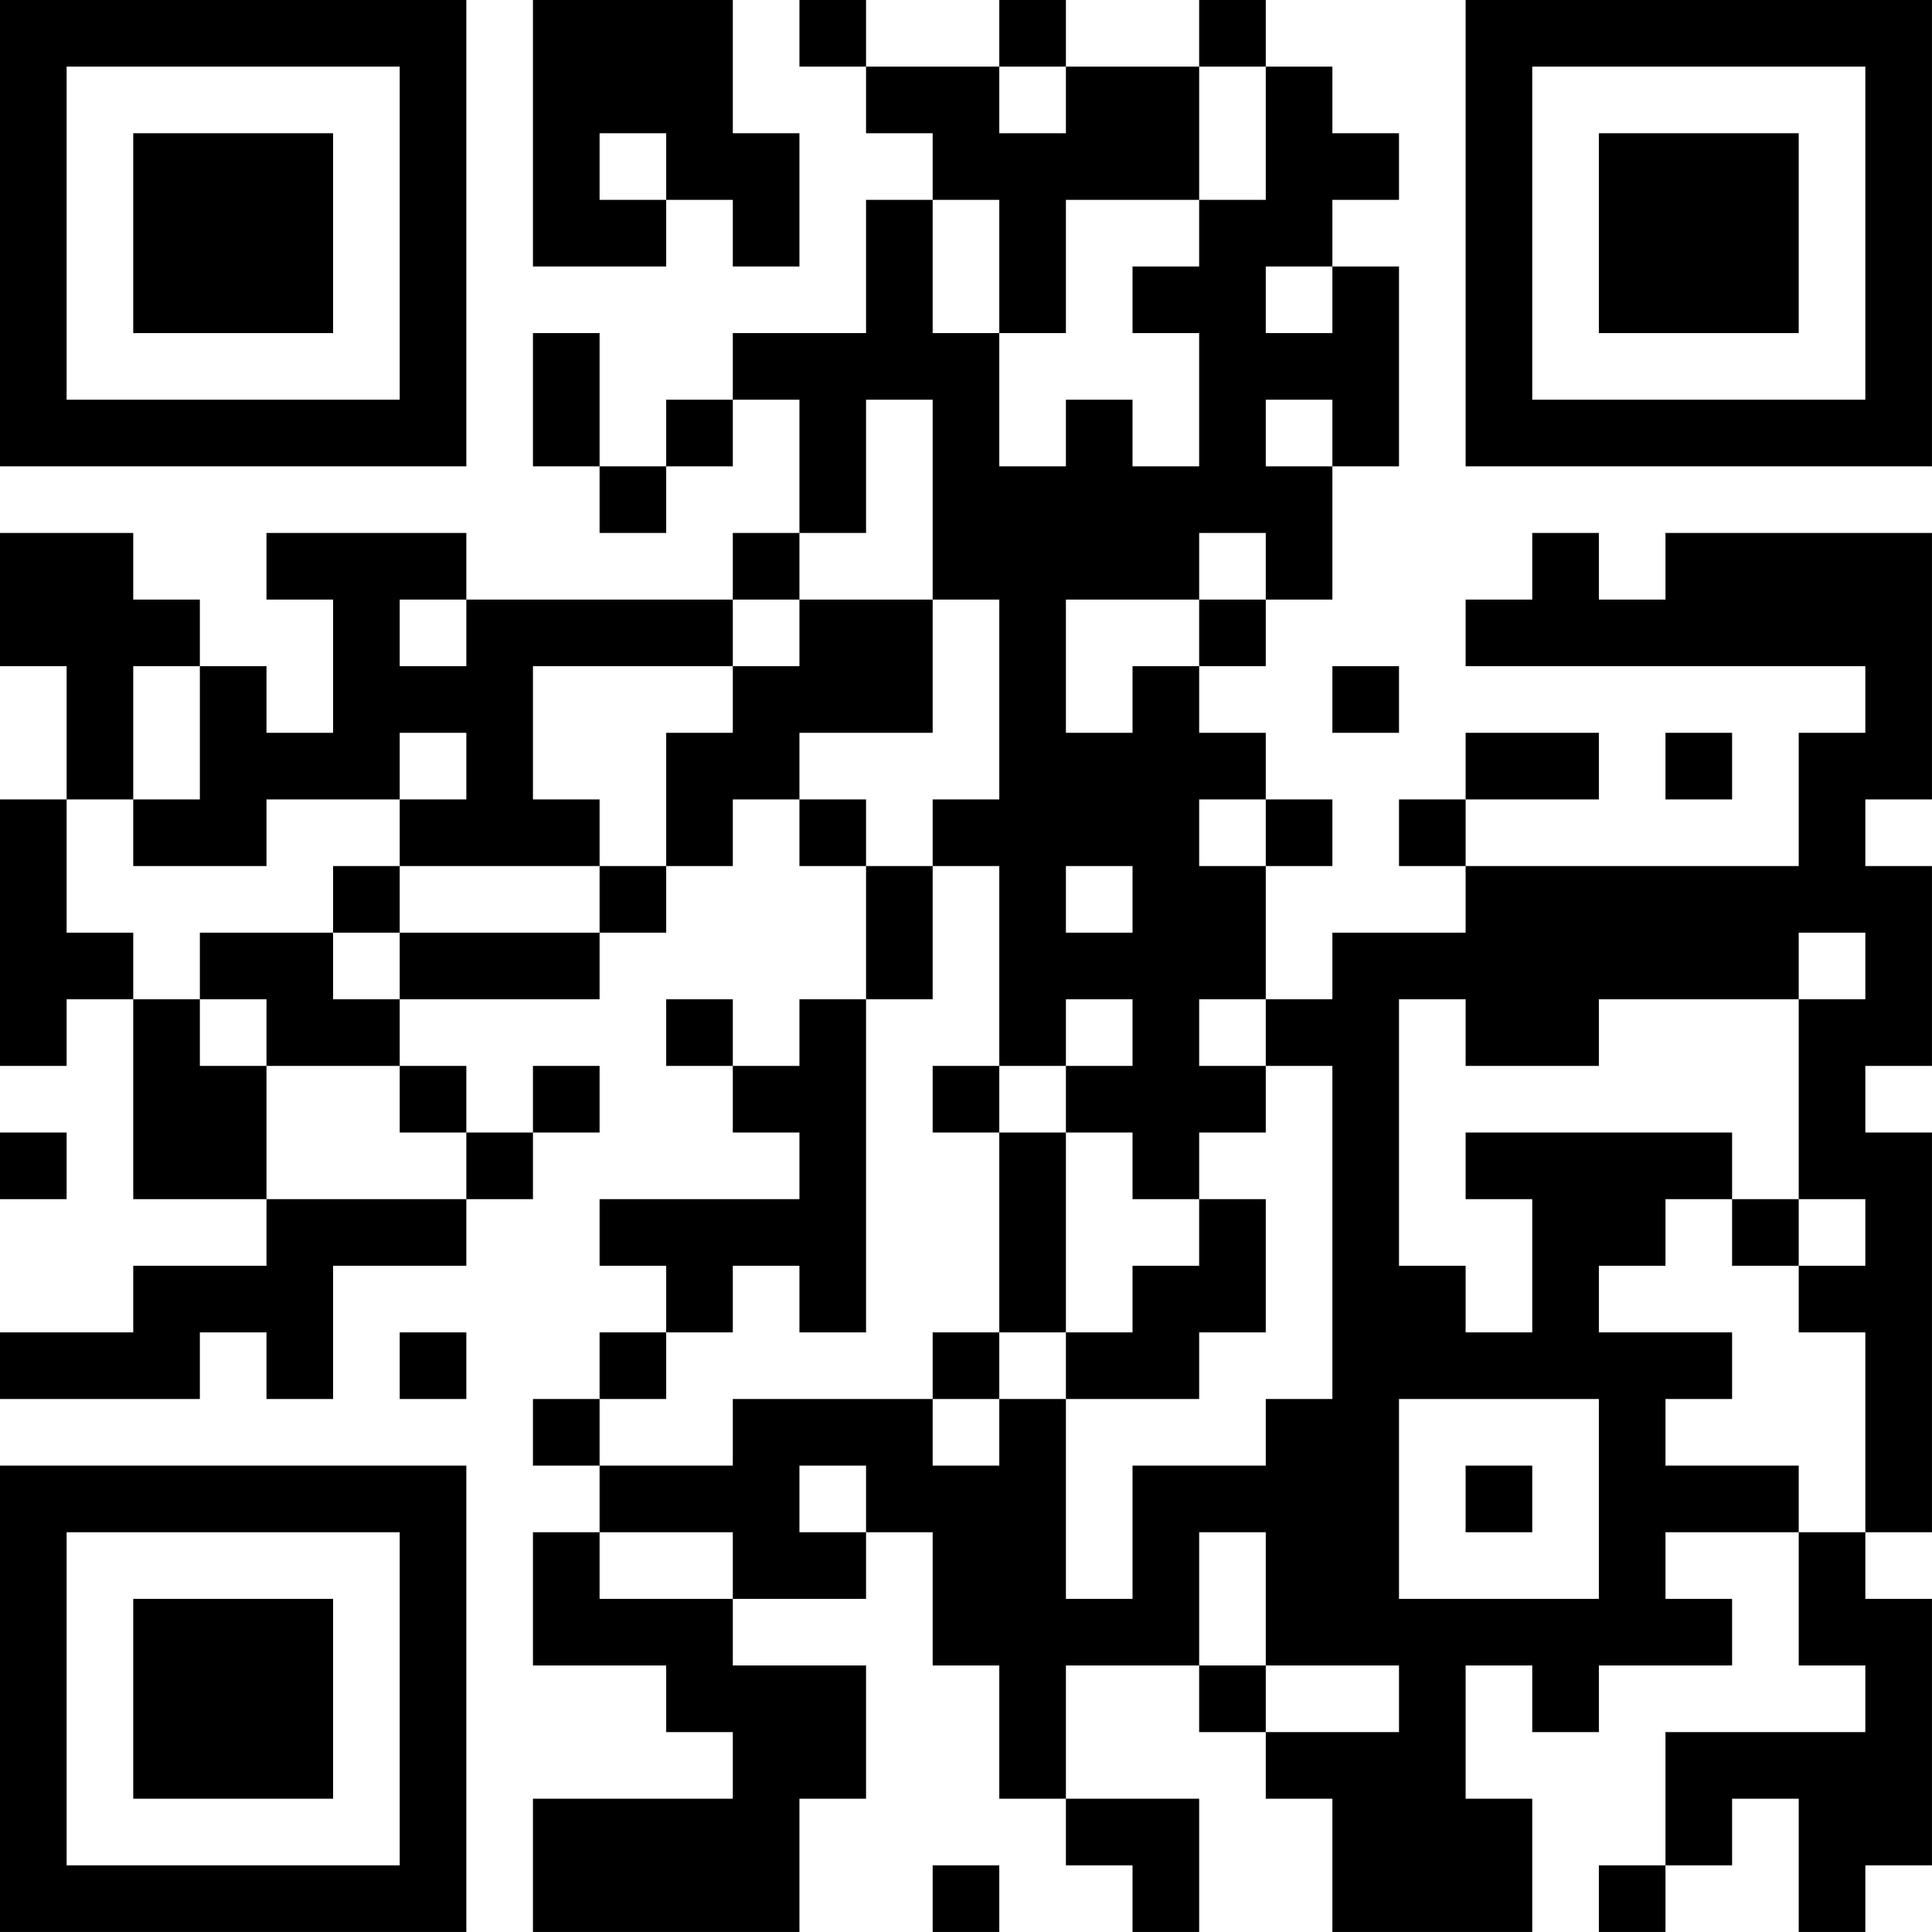 <?xml version="1.0" encoding="UTF-8"?>
<svg xmlns="http://www.w3.org/2000/svg" version="1.1" width="500" height="500" viewBox="0 0 500 500"><rect x="0" y="0" width="500" height="500" fill="#ffffff"/><g transform="scale(17.241)"><g transform="translate(0,0)"><path fill-rule="evenodd" d="M8 0L8 4L10 4L10 3L11 3L11 4L12 4L12 2L11 2L11 0ZM12 0L12 1L13 1L13 2L14 2L14 3L13 3L13 5L11 5L11 6L10 6L10 7L9 7L9 5L8 5L8 7L9 7L9 8L10 8L10 7L11 7L11 6L12 6L12 8L11 8L11 9L7 9L7 8L4 8L4 9L5 9L5 11L4 11L4 10L3 10L3 9L2 9L2 8L0 8L0 10L1 10L1 12L0 12L0 16L1 16L1 15L2 15L2 18L4 18L4 19L2 19L2 20L0 20L0 21L3 21L3 20L4 20L4 21L5 21L5 19L7 19L7 18L8 18L8 17L9 17L9 16L8 16L8 17L7 17L7 16L6 16L6 15L9 15L9 14L10 14L10 13L11 13L11 12L12 12L12 13L13 13L13 15L12 15L12 16L11 16L11 15L10 15L10 16L11 16L11 17L12 17L12 18L9 18L9 19L10 19L10 20L9 20L9 21L8 21L8 22L9 22L9 23L8 23L8 25L10 25L10 26L11 26L11 27L8 27L8 29L12 29L12 27L13 27L13 25L11 25L11 24L13 24L13 23L14 23L14 25L15 25L15 27L16 27L16 28L17 28L17 29L18 29L18 27L16 27L16 25L18 25L18 26L19 26L19 27L20 27L20 29L23 29L23 27L22 27L22 25L23 25L23 26L24 26L24 25L26 25L26 24L25 24L25 23L27 23L27 25L28 25L28 26L25 26L25 28L24 28L24 29L25 29L25 28L26 28L26 27L27 27L27 29L28 29L28 28L29 28L29 24L28 24L28 23L29 23L29 17L28 17L28 16L29 16L29 13L28 13L28 12L29 12L29 8L25 8L25 9L24 9L24 8L23 8L23 9L22 9L22 10L28 10L28 11L27 11L27 13L22 13L22 12L24 12L24 11L22 11L22 12L21 12L21 13L22 13L22 14L20 14L20 15L19 15L19 13L20 13L20 12L19 12L19 11L18 11L18 10L19 10L19 9L20 9L20 7L21 7L21 4L20 4L20 3L21 3L21 2L20 2L20 1L19 1L19 0L18 0L18 1L16 1L16 0L15 0L15 1L13 1L13 0ZM15 1L15 2L16 2L16 1ZM18 1L18 3L16 3L16 5L15 5L15 3L14 3L14 5L15 5L15 7L16 7L16 6L17 6L17 7L18 7L18 5L17 5L17 4L18 4L18 3L19 3L19 1ZM9 2L9 3L10 3L10 2ZM19 4L19 5L20 5L20 4ZM13 6L13 8L12 8L12 9L11 9L11 10L8 10L8 12L9 12L9 13L6 13L6 12L7 12L7 11L6 11L6 12L4 12L4 13L2 13L2 12L3 12L3 10L2 10L2 12L1 12L1 14L2 14L2 15L3 15L3 16L4 16L4 18L7 18L7 17L6 17L6 16L4 16L4 15L3 15L3 14L5 14L5 15L6 15L6 14L9 14L9 13L10 13L10 11L11 11L11 10L12 10L12 9L14 9L14 11L12 11L12 12L13 12L13 13L14 13L14 15L13 15L13 20L12 20L12 19L11 19L11 20L10 20L10 21L9 21L9 22L11 22L11 21L14 21L14 22L15 22L15 21L16 21L16 24L17 24L17 22L19 22L19 21L20 21L20 16L19 16L19 15L18 15L18 16L19 16L19 17L18 17L18 18L17 18L17 17L16 17L16 16L17 16L17 15L16 15L16 16L15 16L15 13L14 13L14 12L15 12L15 9L14 9L14 6ZM19 6L19 7L20 7L20 6ZM18 8L18 9L16 9L16 11L17 11L17 10L18 10L18 9L19 9L19 8ZM6 9L6 10L7 10L7 9ZM20 10L20 11L21 11L21 10ZM25 11L25 12L26 12L26 11ZM18 12L18 13L19 13L19 12ZM5 13L5 14L6 14L6 13ZM16 13L16 14L17 14L17 13ZM27 14L27 15L24 15L24 16L22 16L22 15L21 15L21 19L22 19L22 20L23 20L23 18L22 18L22 17L26 17L26 18L25 18L25 19L24 19L24 20L26 20L26 21L25 21L25 22L27 22L27 23L28 23L28 20L27 20L27 19L28 19L28 18L27 18L27 15L28 15L28 14ZM14 16L14 17L15 17L15 20L14 20L14 21L15 21L15 20L16 20L16 21L18 21L18 20L19 20L19 18L18 18L18 19L17 19L17 20L16 20L16 17L15 17L15 16ZM0 17L0 18L1 18L1 17ZM26 18L26 19L27 19L27 18ZM6 20L6 21L7 21L7 20ZM21 21L21 24L24 24L24 21ZM12 22L12 23L13 23L13 22ZM22 22L22 23L23 23L23 22ZM9 23L9 24L11 24L11 23ZM18 23L18 25L19 25L19 26L21 26L21 25L19 25L19 23ZM14 28L14 29L15 29L15 28ZM0 0L0 7L7 7L7 0ZM1 1L1 6L6 6L6 1ZM2 2L2 5L5 5L5 2ZM22 0L22 7L29 7L29 0ZM23 1L23 6L28 6L28 1ZM24 2L24 5L27 5L27 2ZM0 22L0 29L7 29L7 22ZM1 23L1 28L6 28L6 23ZM2 24L2 27L5 27L5 24Z" fill="#000000"/></g></g></svg>
